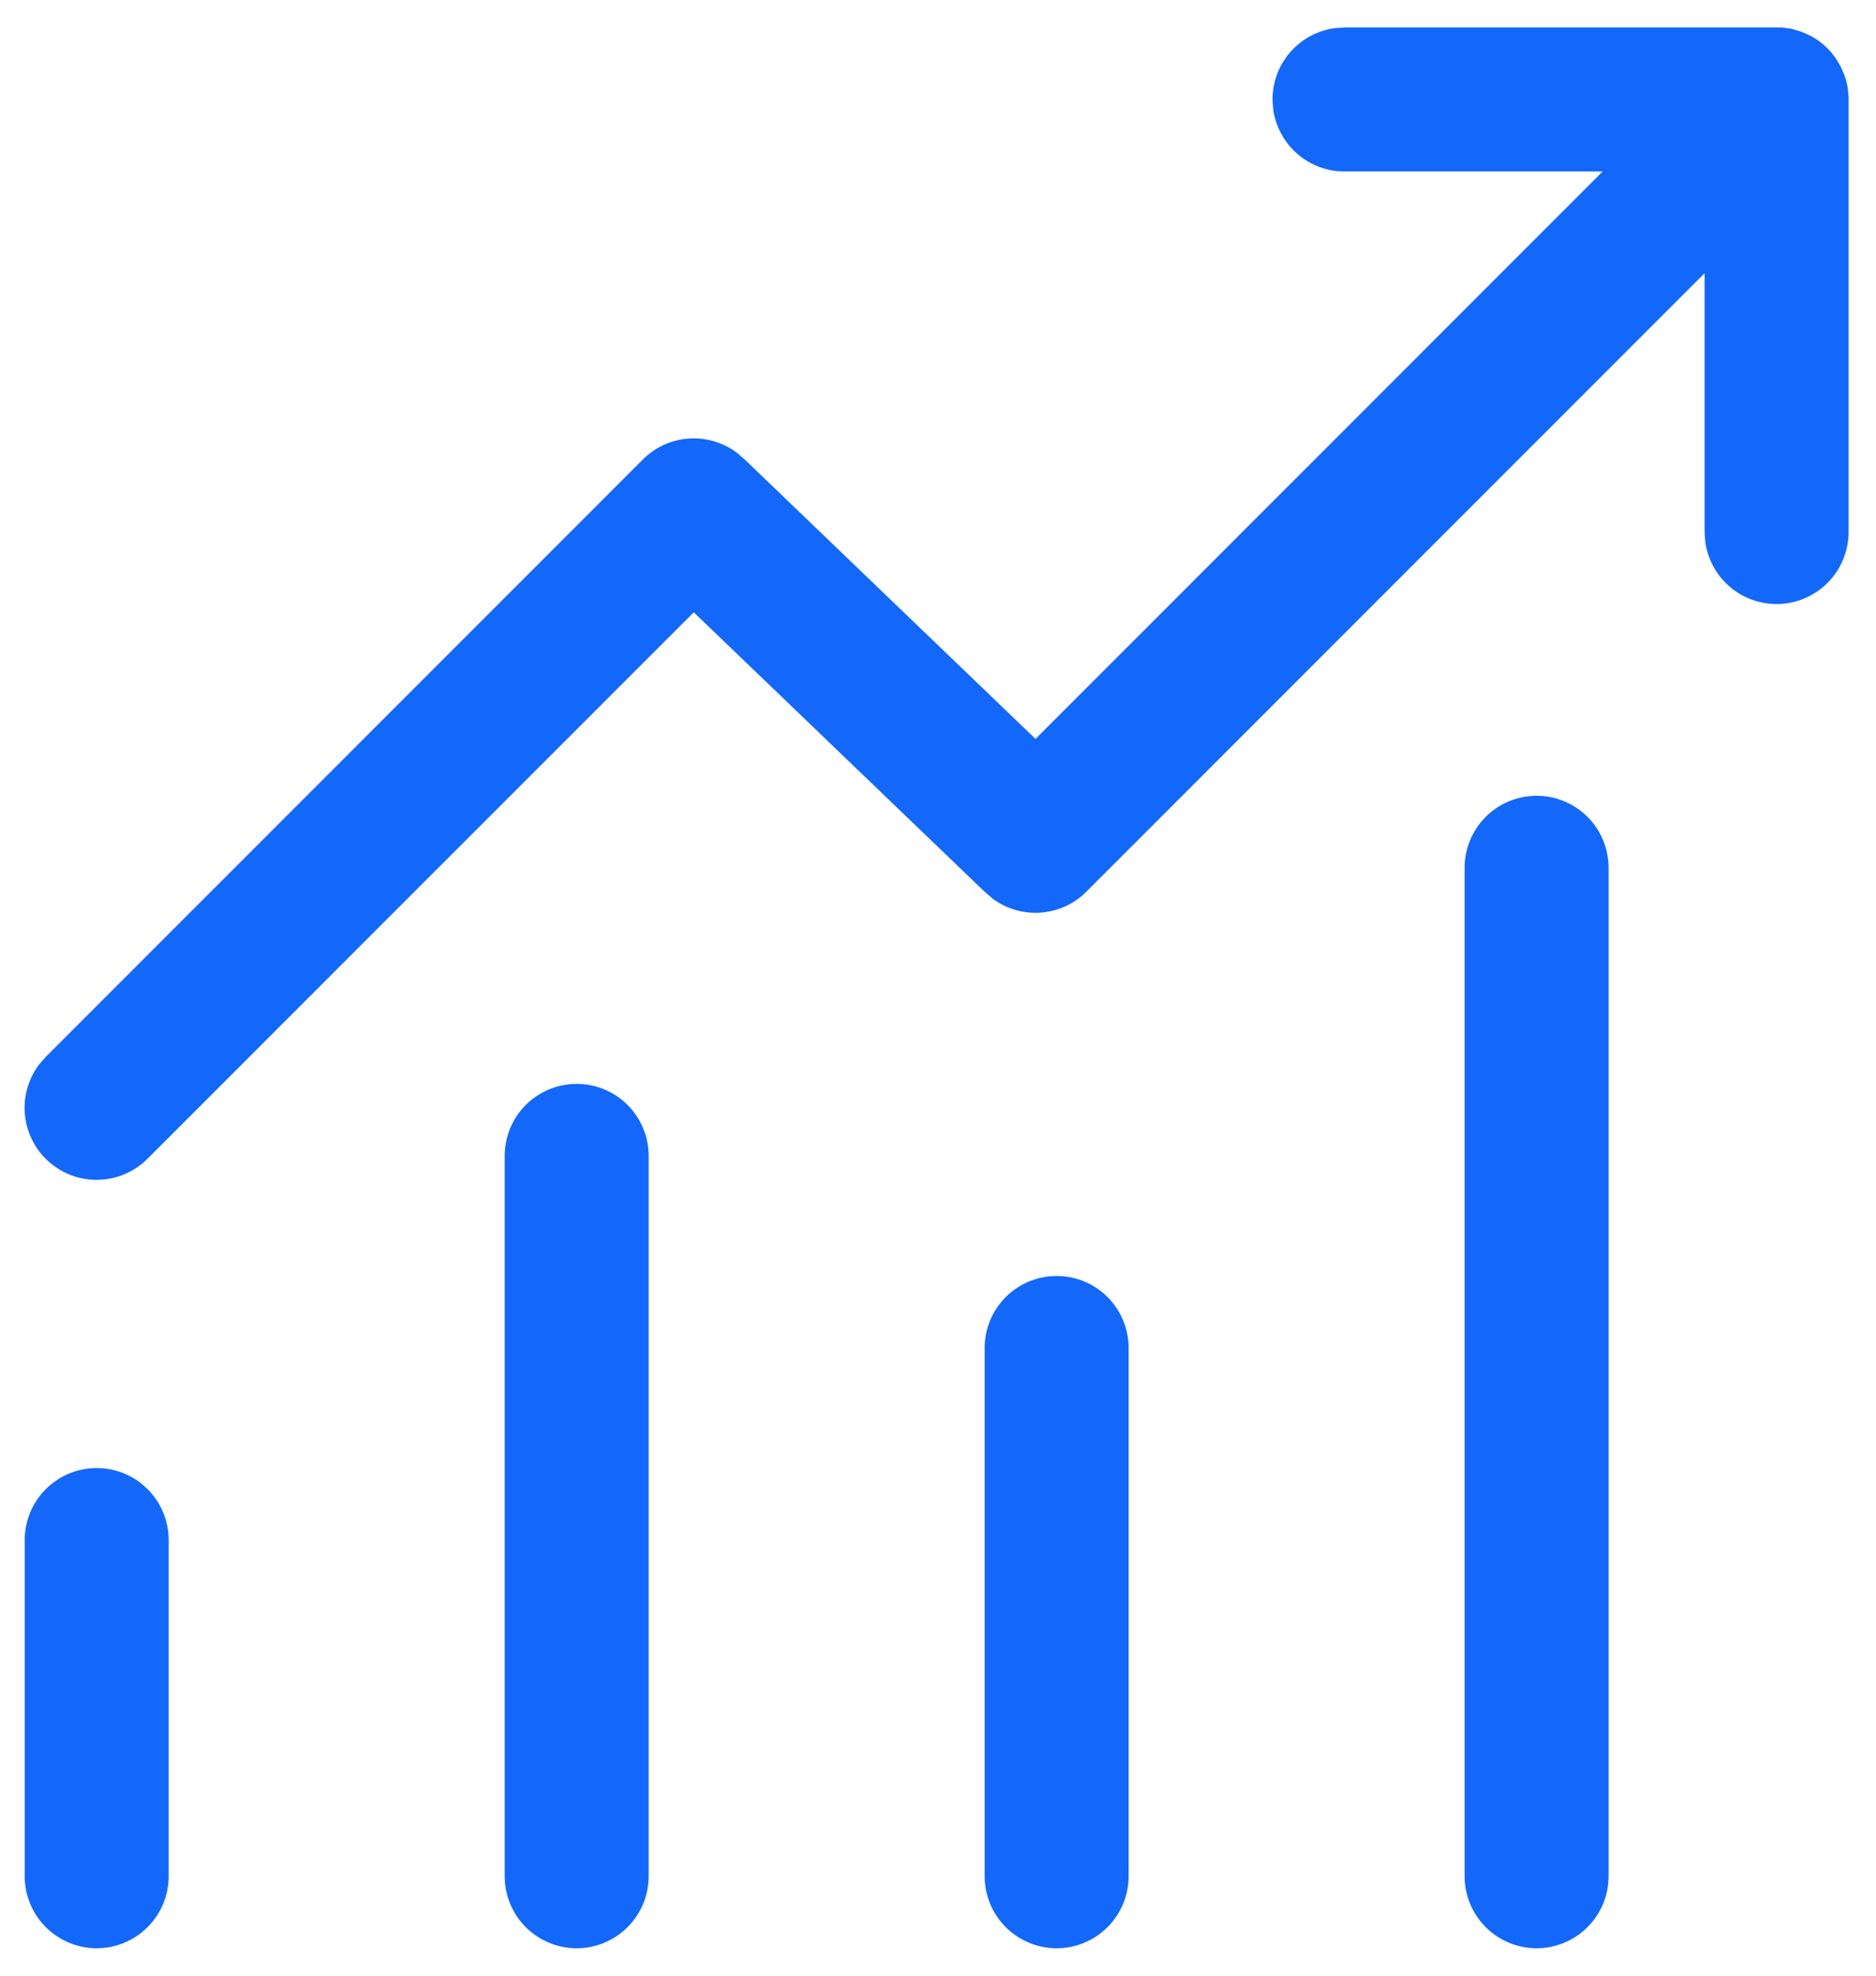 <svg width="57" height="60" viewBox="0 0 57 60" fill="none" xmlns="http://www.w3.org/2000/svg">
<path d="M40.851 0.833H54.134L54.426 0.874L54.714 0.956L54.889 1.032C55.123 1.131 55.336 1.28 55.528 1.469L55.645 1.597L55.773 1.764L55.931 2.026L56.044 2.289L56.1 2.475L56.141 2.662L56.167 2.939V16.157C56.167 16.712 55.956 17.245 55.578 17.65C55.199 18.055 54.681 18.301 54.128 18.339C53.575 18.377 53.029 18.203 52.599 17.854C52.169 17.504 51.888 17.004 51.812 16.455L51.792 16.157V8.297L33.008 27.08C32.638 27.451 32.147 27.676 31.625 27.715C31.102 27.754 30.583 27.605 30.162 27.293L29.917 27.083L21.079 18.596L4.483 35.189C4.093 35.58 3.569 35.809 3.017 35.83C2.464 35.851 1.925 35.662 1.506 35.301C1.087 34.94 0.821 34.434 0.76 33.884C0.7 33.335 0.849 32.783 1.179 32.339L1.392 32.094L19.534 13.952C19.904 13.582 20.395 13.358 20.918 13.319C21.44 13.281 21.959 13.431 22.38 13.742L22.625 13.952L31.463 22.44L48.694 5.208H40.849C40.32 5.208 39.81 5.016 39.413 4.668C39.015 4.321 38.756 3.841 38.684 3.318L38.664 3.021C38.664 2.492 38.855 1.981 39.203 1.583C39.55 1.185 40.03 0.926 40.554 0.854L40.854 0.833H40.851ZM2.938 44.583C3.518 44.583 4.074 44.814 4.484 45.224C4.895 45.634 5.125 46.191 5.125 46.771V56.979C5.125 57.559 4.895 58.116 4.484 58.526C4.074 58.936 3.518 59.167 2.938 59.167C2.357 59.167 1.801 58.936 1.391 58.526C0.981 58.116 0.75 57.559 0.75 56.979V46.771C0.75 46.191 0.981 45.634 1.391 45.224C1.801 44.814 2.357 44.583 2.938 44.583ZM19.709 35.104C19.709 34.524 19.478 33.968 19.068 33.557C18.658 33.147 18.101 32.917 17.521 32.917C16.941 32.917 16.384 33.147 15.974 33.557C15.564 33.968 15.334 34.524 15.334 35.104V56.979C15.334 57.559 15.564 58.116 15.974 58.526C16.384 58.936 16.941 59.167 17.521 59.167C18.101 59.167 18.658 58.936 19.068 58.526C19.478 58.116 19.709 57.559 19.709 56.979V35.104ZM32.104 38.75C32.684 38.75 33.241 38.98 33.651 39.391C34.061 39.801 34.292 40.357 34.292 40.937V56.979C34.292 57.559 34.061 58.116 33.651 58.526C33.241 58.936 32.684 59.167 32.104 59.167C31.524 59.167 30.968 58.936 30.558 58.526C30.147 58.116 29.917 57.559 29.917 56.979V40.937C29.917 40.357 30.147 39.801 30.558 39.391C30.968 38.98 31.524 38.75 32.104 38.75ZM48.875 26.354C48.875 25.774 48.645 25.218 48.234 24.807C47.824 24.397 47.268 24.167 46.688 24.167C46.108 24.167 45.551 24.397 45.141 24.807C44.731 25.218 44.5 25.774 44.5 26.354V56.979C44.5 57.559 44.731 58.116 45.141 58.526C45.551 58.936 46.108 59.167 46.688 59.167C47.268 59.167 47.824 58.936 48.234 58.526C48.645 58.116 48.875 57.559 48.875 56.979V26.354Z" fill="#1468F9"/>
</svg>
